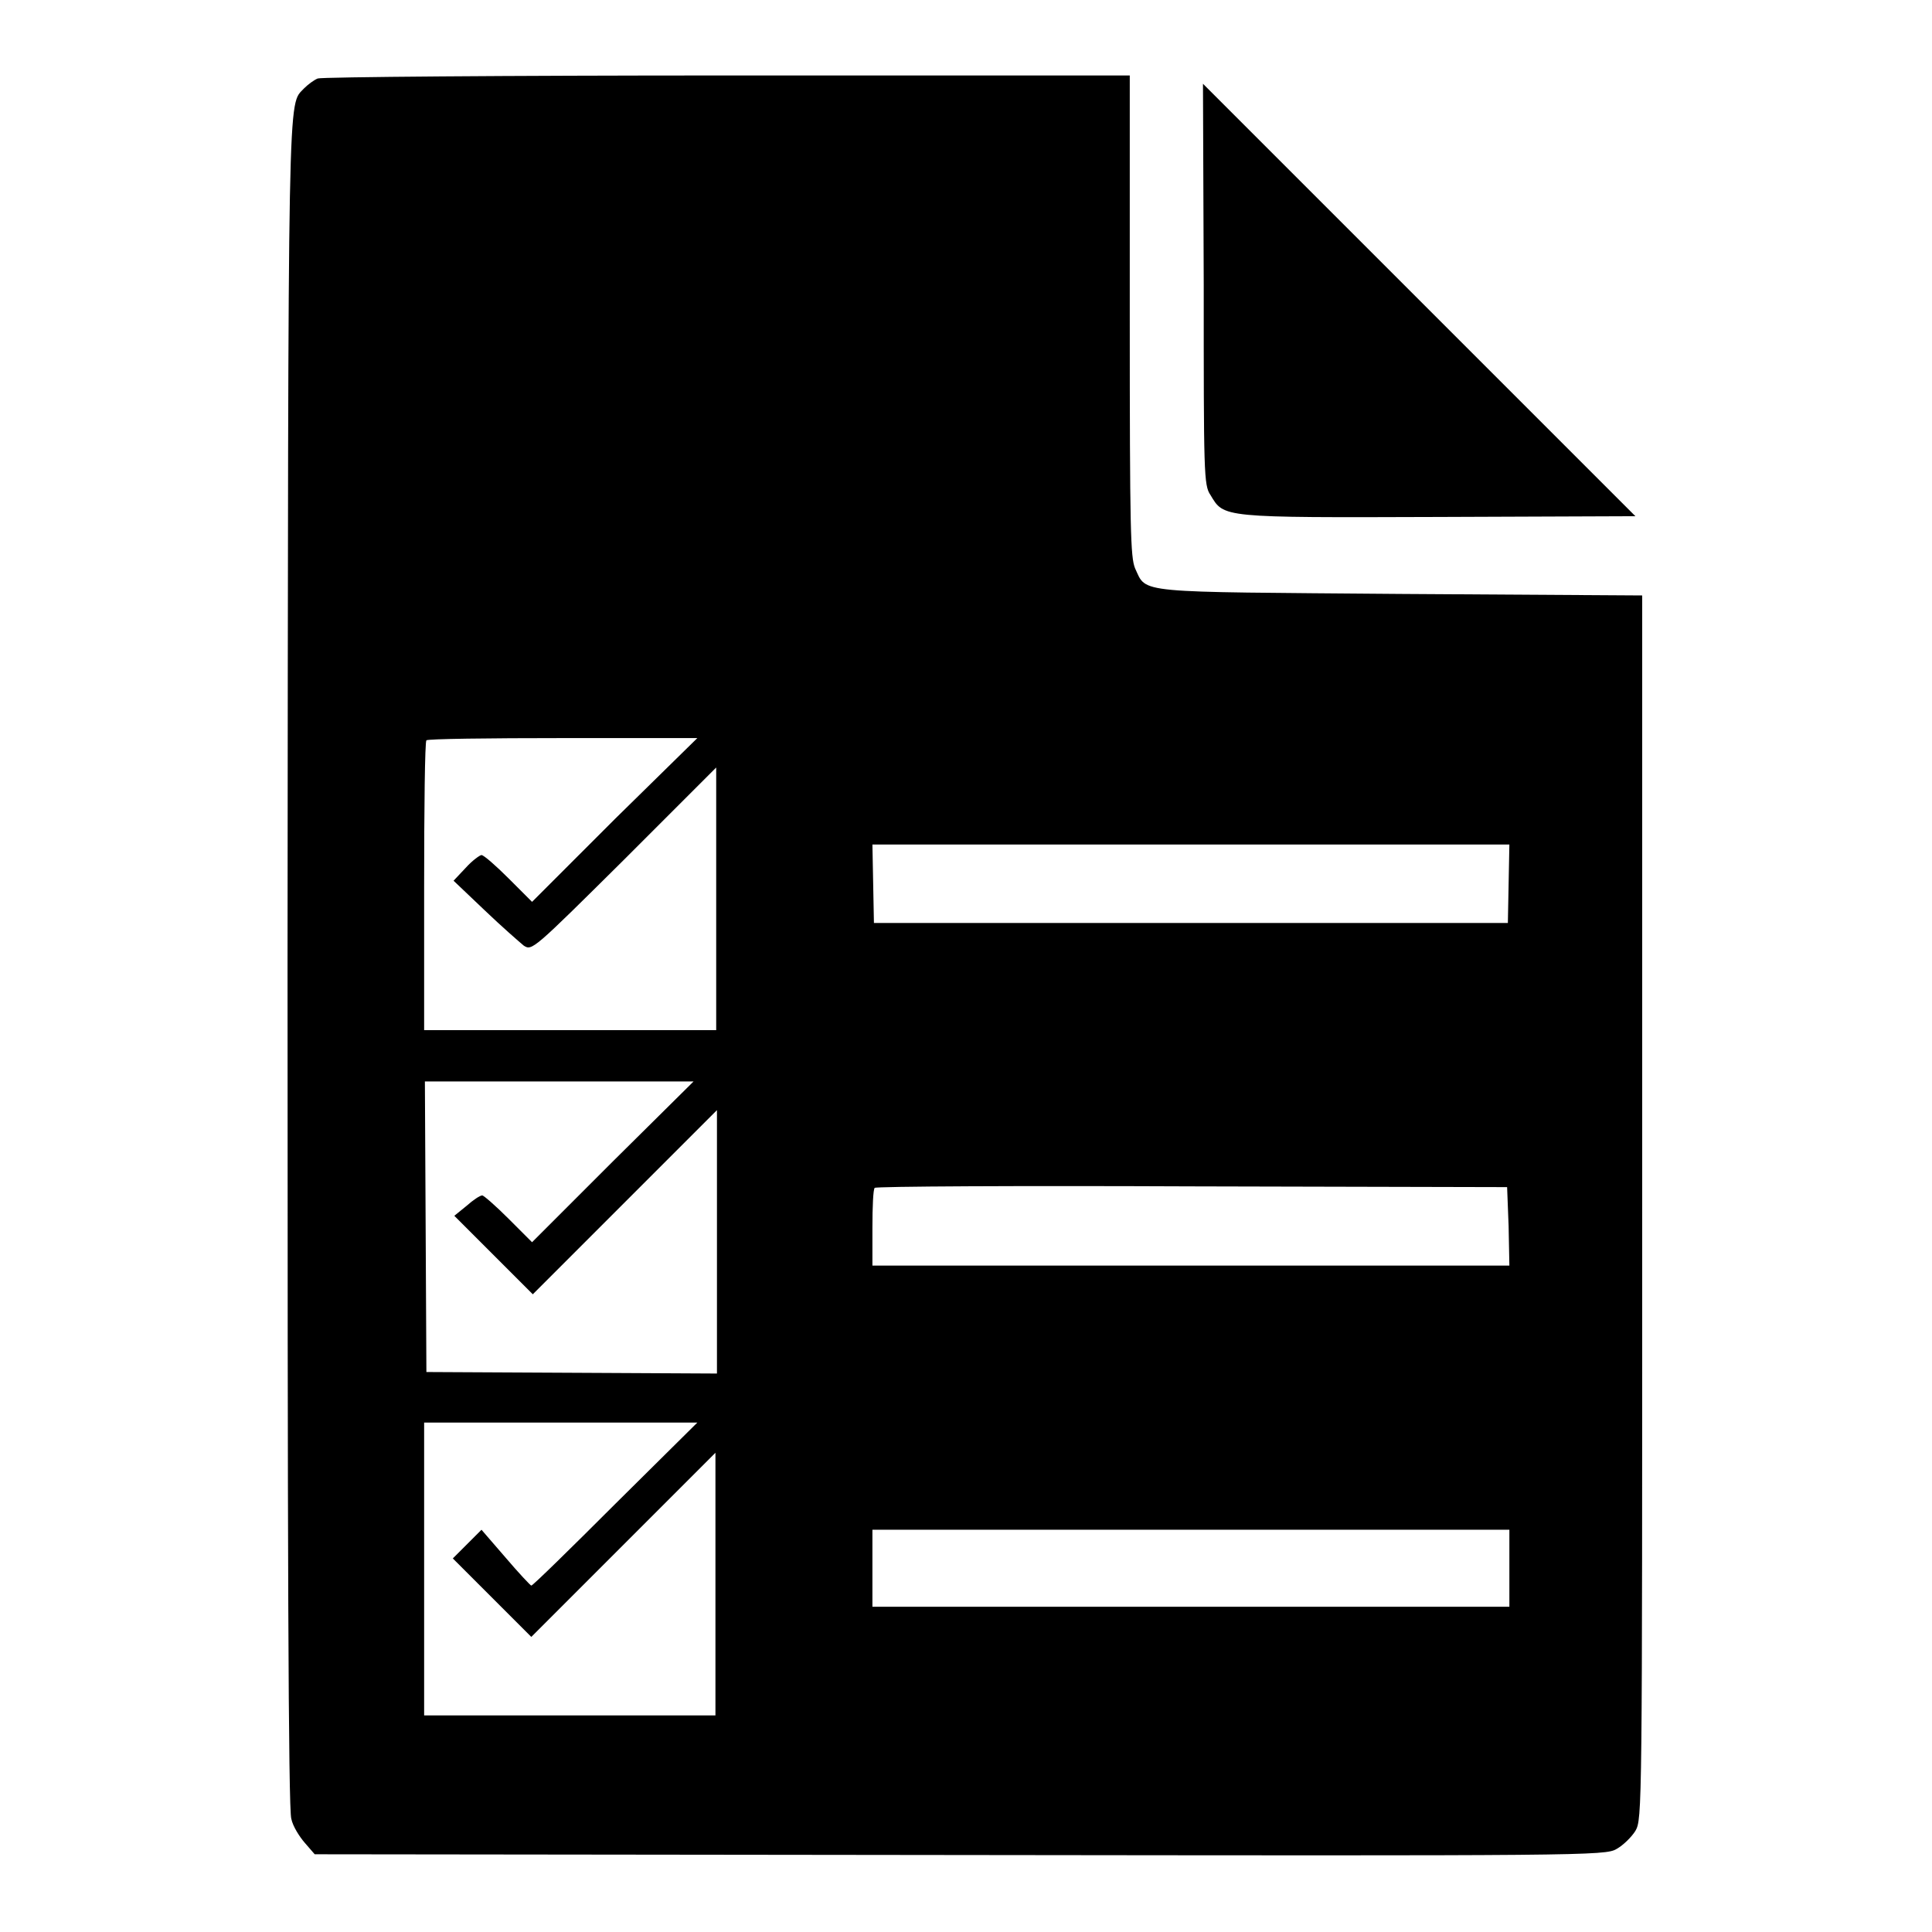 <?xml version="1.0" encoding="utf-8"?>
<!-- Svg Vector Icons : http://www.onlinewebfonts.com/icon -->
<!DOCTYPE svg PUBLIC "-//W3C//DTD SVG 1.1//EN" "http://www.w3.org/Graphics/SVG/1.1/DTD/svg11.dtd">
<svg version="1.1" xmlns="http://www.w3.org/2000/svg" xmlns:xlink="http://www.w3.org/1999/xlink" x="0px" y="0px" viewBox="0 0 256 256" enable-background="new 0 0 256 256" xml:space="preserve">
<g><g><g><path fill="#000000" d="M42.1,10.4c-0.5,0.2-1.3,0.8-1.8,1.3c-2.2,2.4-2.1-2.7-2.2,116c0,77,0.1,112.1,0.5,113.3c0.2,1,1.1,2.4,1.8,3.2l1.3,1.5l85.5,0.1c82.7,0.1,85.5,0.1,87-0.8c0.9-0.5,2-1.6,2.5-2.4c0.9-1.6,0.9-2.4,0.9-82.7V78.9l-32-0.2c-35.6-0.3-33.6,0-35.2-3.4c-0.6-1.5-0.7-4.8-0.7-33.5V10l-53.3,0C67.1,10,42.6,10.2,42.1,10.4z M81.5,108.5l-11,11l-3.1-3.1c-1.7-1.7-3.3-3.1-3.6-3.1c-0.2,0-1.2,0.7-2.1,1.7l-1.6,1.7l4.1,3.9c2.3,2.2,4.6,4.2,5.2,4.7c1.1,0.7,1.2,0.6,13.3-11.4l12.2-12.2v17.4v17.4H75.6H56.2v-19c0-10.5,0.1-19.2,0.3-19.4c0.1-0.2,8.3-0.3,18.1-0.3h17.8L81.5,108.5z M199.9,117.1l-0.1,5.2h-42h-42l-0.1-5.2l-0.1-5.2h42.2h42.2L199.9,117.1z M81.2,153.9l-10.7,10.7l-3.1-3.1c-1.7-1.7-3.3-3.1-3.5-3.1c-0.3,0-1.2,0.6-2.1,1.4l-1.6,1.3l5.2,5.2l5.2,5.2l12.2-12.2l12.2-12.2v17.4V182l-19.2-0.1l-19.3-0.1l-0.1-19.3l-0.1-19.2H74h17.9L81.2,153.9z M199.9,162.5l0.1,5.2h-42.2h-42.2v-5c0-2.8,0.1-5.1,0.3-5.3c0.1-0.2,19.1-0.3,42-0.2l41.8,0.1L199.9,162.5z M81.5,199.3c-5.9,5.9-10.9,10.8-11.1,10.8c-0.1,0-1.7-1.7-3.4-3.7l-3.2-3.7l-1.9,1.9l-1.9,1.9l5.2,5.2l5.2,5.2l12.2-12.2l12.2-12.2v17.4v17.4H75.5H56.2v-19.4v-19.4h18.1h18.1L81.5,199.3z M200,207.8v5.1h-42.2h-42.2v-5.1v-5.1h42.2H200L200,207.8L200,207.8z"/><path fill="#000000" d="M159.5,37.7c0,25.1,0,26.6,0.9,27.9c1.8,3,1.3,3,30.2,2.9l26.1-0.1L188,39.7l-28.6-28.6L159.5,37.7L159.5,37.7z"/></g></g></g>
</svg>